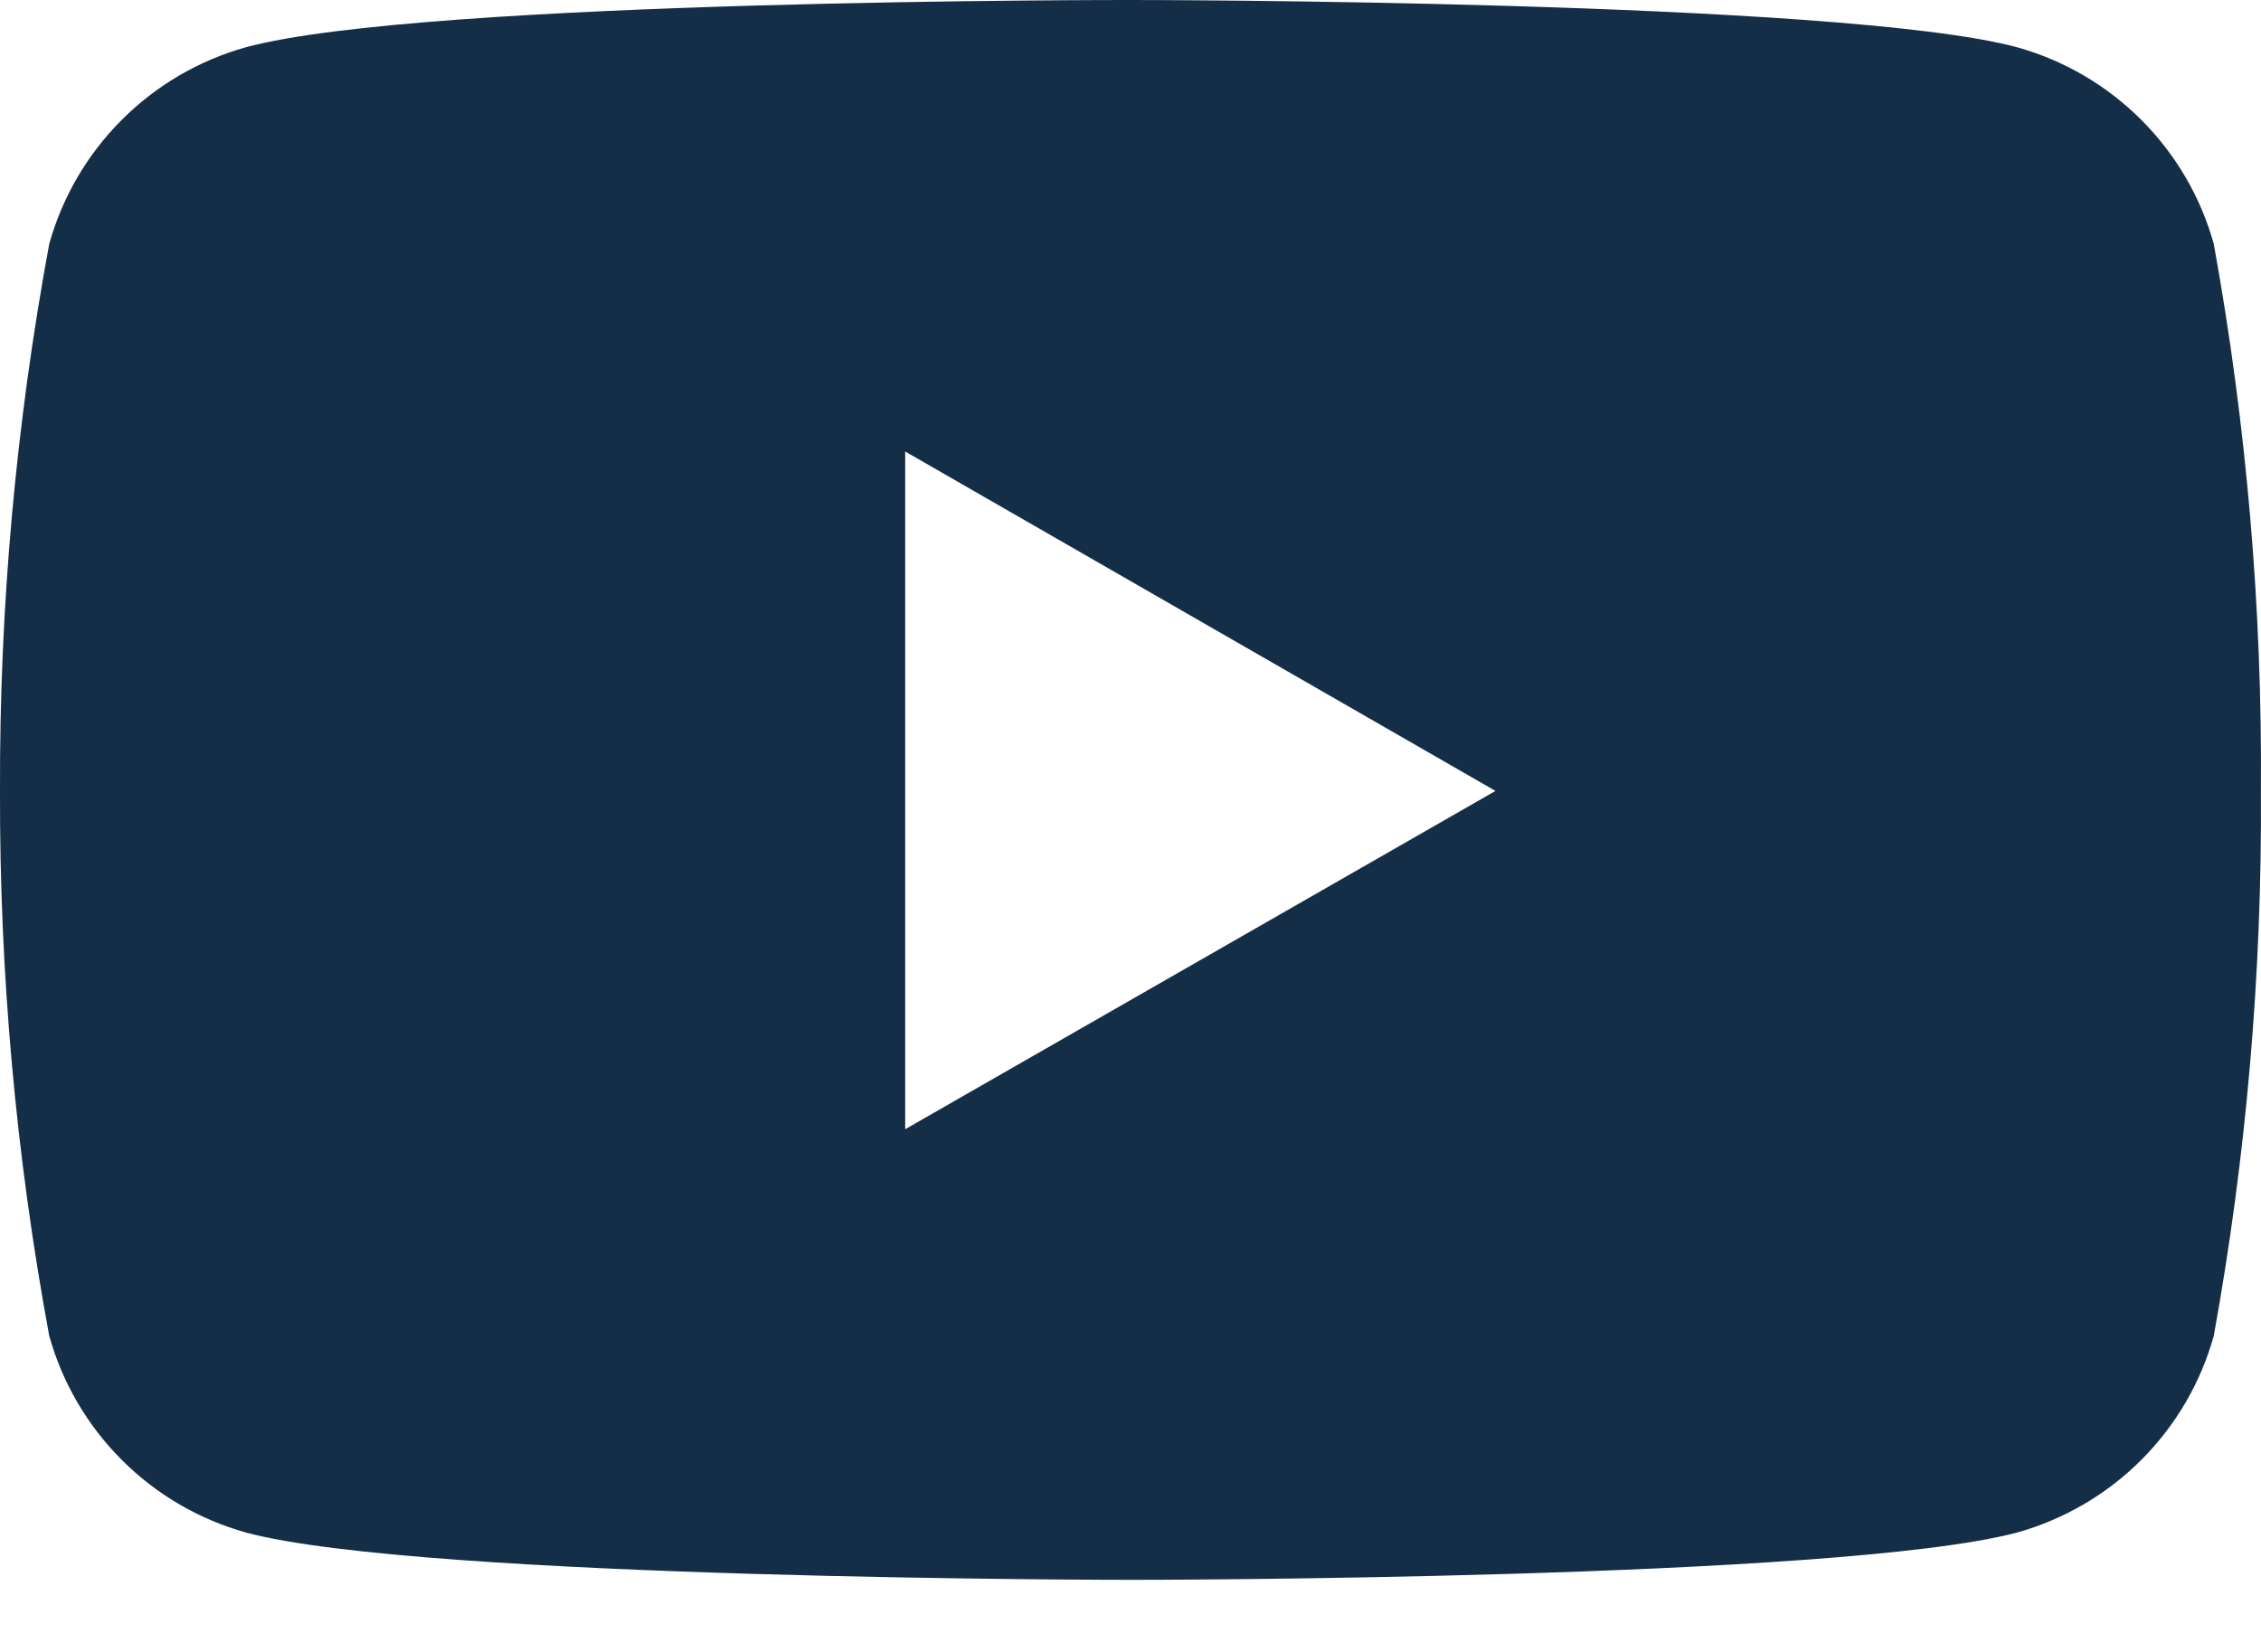 <?xml version="1.0" encoding="UTF-8"?>
<svg width="26px" height="19px" viewBox="0 0 26 19" version="1.1" xmlns="http://www.w3.org/2000/svg" xmlns:xlink="http://www.w3.org/1999/xlink">
    <title>Yt Dark</title>
    <g id="Design" stroke="none" stroke-width="1" fill="none" fill-rule="evenodd">
        <g id="Yt-Dark" transform="translate(0, 0)" fill="#152E47" fill-rule="nonzero">
            <path d="M25.457,2.806 C25.307,2.266 25.019,1.774 24.623,1.378 C24.226,0.981 23.734,0.694 23.194,0.543 C21.168,1.53101208e-05 13.012,1.53101208e-05 13.012,1.53101208e-05 C13.012,1.53101208e-05 4.876,-0.011 2.829,0.543 C2.289,0.694 1.797,0.981 1.401,1.378 C1.004,1.774 0.717,2.266 0.566,2.806 C0.182,4.881 -0.007,6.987 0,9.097 C-0.006,11.199 0.183,13.297 0.566,15.364 C0.717,15.904 1.004,16.396 1.401,16.792 C1.797,17.189 2.289,17.476 2.829,17.627 C4.853,18.171 13.012,18.171 13.012,18.171 C13.012,18.171 21.146,18.171 23.194,17.627 C23.734,17.476 24.226,17.189 24.623,16.792 C25.019,16.396 25.307,15.904 25.457,15.364 C25.832,13.296 26.013,11.198 25.999,9.097 C26.015,6.988 25.833,4.881 25.457,2.806 L25.457,2.806 Z M10.409,12.988 L10.409,5.193 L17.197,9.097 L10.409,12.988 Z"></path>
        </g>
    </g>
</svg>